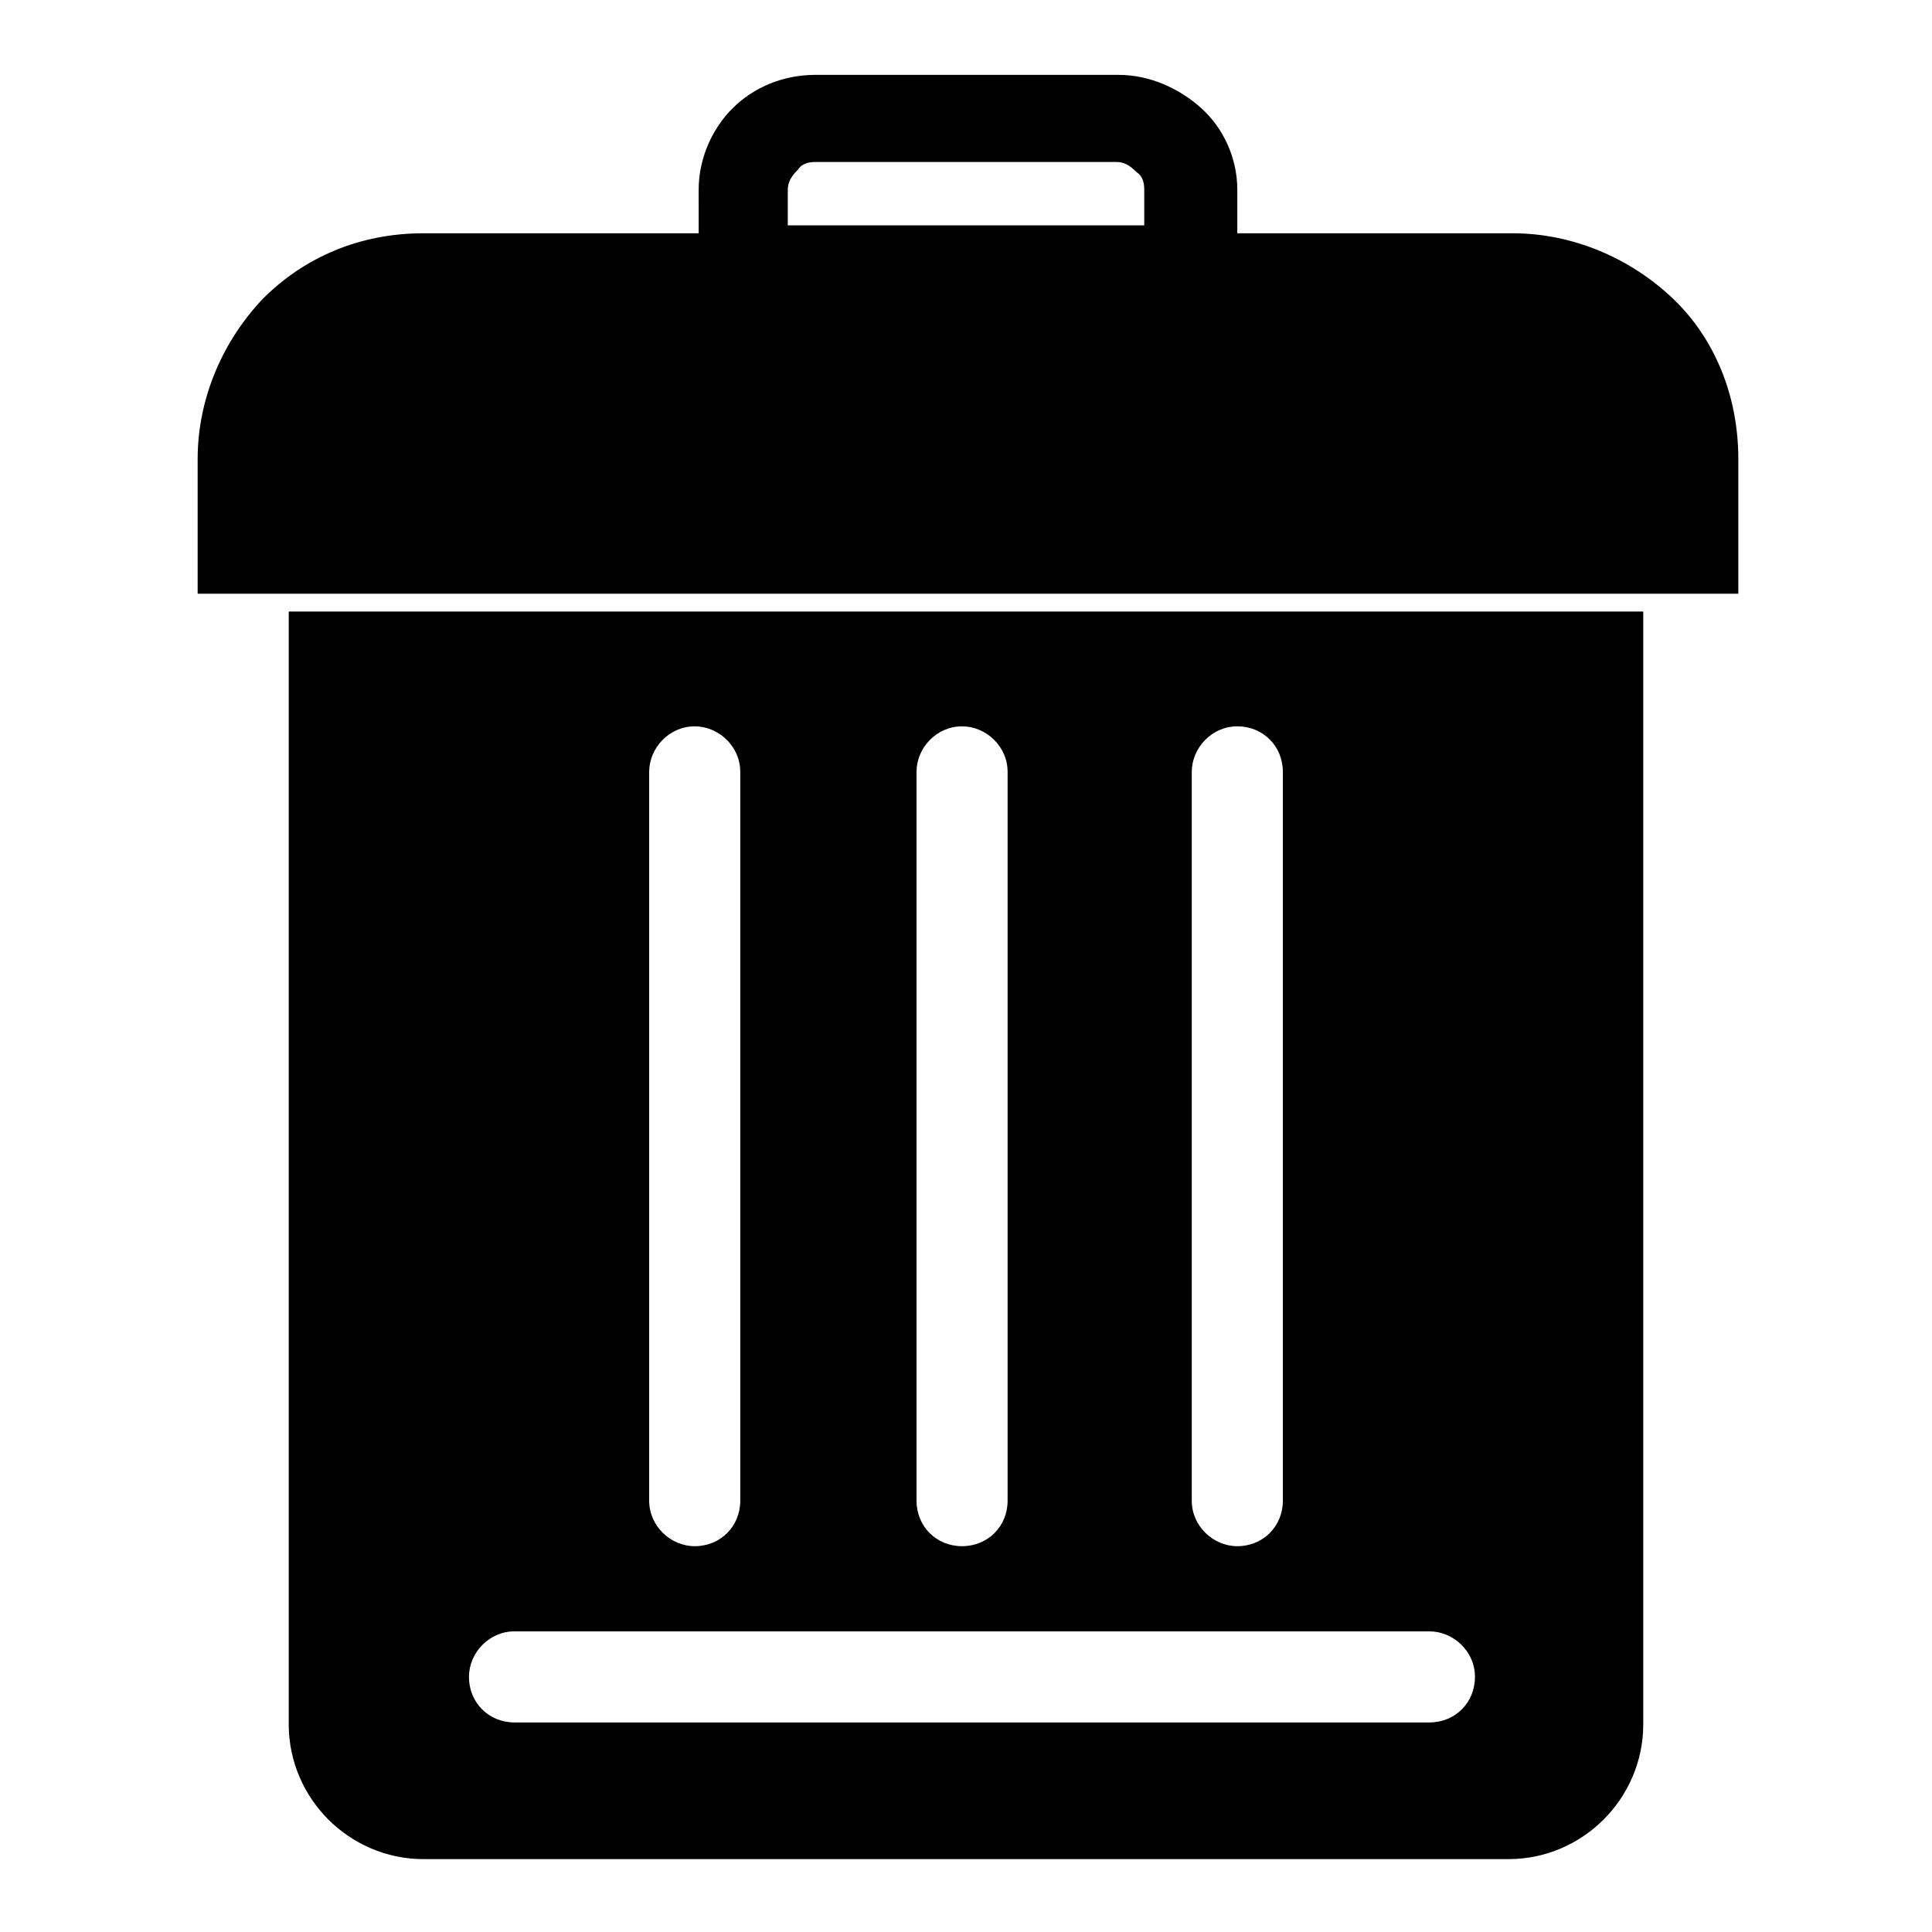 <?xml version="1.0" encoding="UTF-8"?>
<!-- The Best Svg Icon site in the world: iconSvg.co, Visit us! https://iconsvg.co -->
<svg fill="#000000" width="800px" height="800px" version="1.1" viewBox="144 144 512 512" xmlns="http://www.w3.org/2000/svg">
 <path d="m579.48 306.06v294.94c0 9.973-4.199 18.895-10.496 25.191s-15.219 10.496-25.191 10.496h-287.59c-9.973 0-18.895-4.199-25.191-10.496s-10.496-15.219-10.496-25.191v-294.94zm-358.96-4.723h-24.141v-35.688c0-16.27 6.824-31.488 17.32-42.508 11.02-11.02 25.715-17.32 42.508-17.32h72.949l-0.004-11.543c0-8.398 3.672-16.27 8.922-21.516 5.773-5.773 13.645-8.922 22.043-8.922h80.293c8.398 0 16.27 3.672 22.043 8.922 5.773 5.246 9.445 13.121 9.445 21.516v11.543h72.949c16.27 0 31.488 6.824 42.508 17.32 11.02 10.496 17.32 25.715 17.32 42.508v35.688zm219.37-114.41h-79.77c-2.098 0-3.672 0.523-4.723 2.098-1.574 1.574-2.625 3.148-2.625 5.25v9.445h94.465v-9.445c0-2.098-0.523-3.672-2.098-4.723-1.574-1.574-3.148-2.625-5.25-2.625zm-159.54 413.54c-6.824 0-12.07-5.246-12.07-12.07 0-6.297 5.246-12.07 12.07-12.07h242.46c6.297 0 12.07 5.246 12.07 12.07 0 6.824-5.246 12.07-12.07 12.07zm35.688-251.91c0-6.297 5.246-12.07 12.07-12.07 6.297 0 12.07 5.246 12.07 12.07v193.13c0 6.824-5.246 12.07-12.07 12.07-6.297 0-12.07-5.246-12.07-12.07zm70.848 0c0-6.297 5.246-12.07 12.07-12.07 6.297 0 12.07 5.246 12.07 12.07v193.13c0 6.824-5.246 12.07-12.07 12.07s-12.07-5.246-12.07-12.07zm72.945 0c0-6.297 5.246-12.07 12.07-12.07s12.07 5.246 12.07 12.07v193.13c0 6.824-5.246 12.07-12.07 12.07-6.297 0-12.07-5.246-12.07-12.07z" fill-rule="evenodd"/>
</svg>